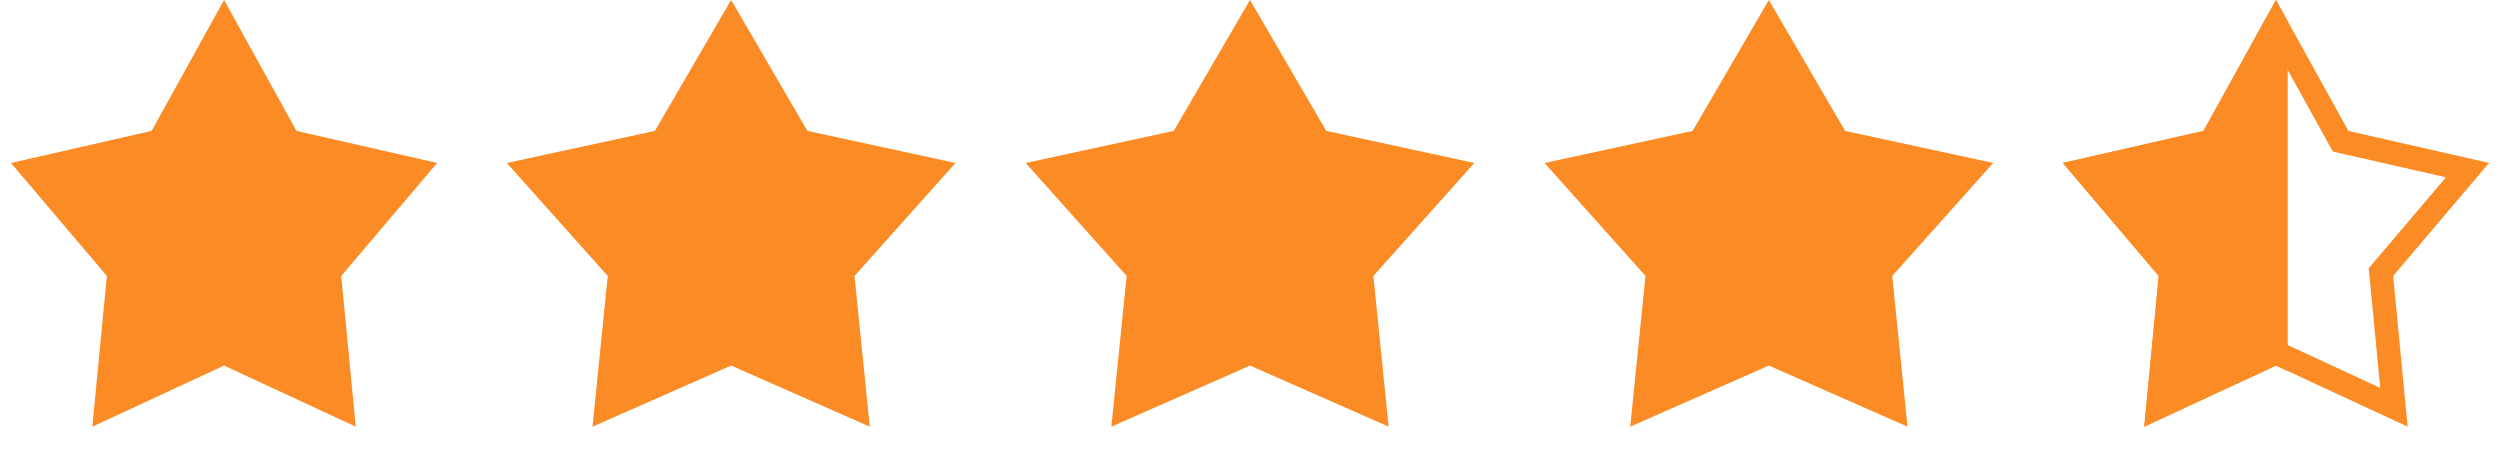 <svg width="106" height="20" viewBox="0 0 106 20" fill="none" xmlns="http://www.w3.org/2000/svg">
    <path
        d="M9.5 0L12.571 5.55L18.535 6.91L14.469 11.7L15.084 18.09L9.5 15.5L3.916 18.09L4.531 11.7L0.465 6.91L6.429 5.55L9.5 0Z"
        fill="#FB8B25"></path>
    <path
        d="M31 0L34.233 5.55L40.511 6.91L36.231 11.7L36.878 18.09L31 15.5L25.122 18.09L25.769 11.7L21.489 6.91L27.767 5.55L31 0Z"
        fill="#FB8B25"></path>
    <path
        d="M53 0L56.233 5.55L62.511 6.91L58.231 11.7L58.878 18.09L53 15.5L47.122 18.09L47.769 11.7L43.489 6.91L49.767 5.55L53 0Z"
        fill="#FB8B25"></path>
    <path
        d="M75 0L78.233 5.55L84.511 6.91L80.231 11.7L80.878 18.09L75 15.5L69.122 18.09L69.769 11.7L65.489 6.91L71.767 5.55L75 0Z"
        fill="#FB8B25"></path>
    <path
        d="M96.5 1.033L99.134 5.792L99.242 5.988L99.46 6.038L104.621 7.214L101.088 11.376L100.951 11.537L100.972 11.748L101.503 17.269L96.71 15.046L96.5 14.949L96.29 15.046L91.497 17.269L92.028 11.748L92.049 11.537L91.912 11.376L88.379 7.214L93.54 6.038L93.758 5.988L93.866 5.792L96.5 1.033Z"
        stroke="#FB8B25"></path>
    <g clip-path="url(#clip0_51_447)">
        <path
            d="M96.5 0L99.571 5.55L105.535 6.91L101.469 11.7L102.084 18.09L96.5 15.5L90.916 18.09L91.531 11.7L87.465 6.91L93.429 5.55L96.5 0Z"
            fill="#FB8B25"></path>
    </g>
    <defs>
        <clipPath id="clip0_51_447">
            <rect width="10" height="20" fill="white" transform="translate(87)"></rect>
        </clipPath>
    </defs>
</svg>

